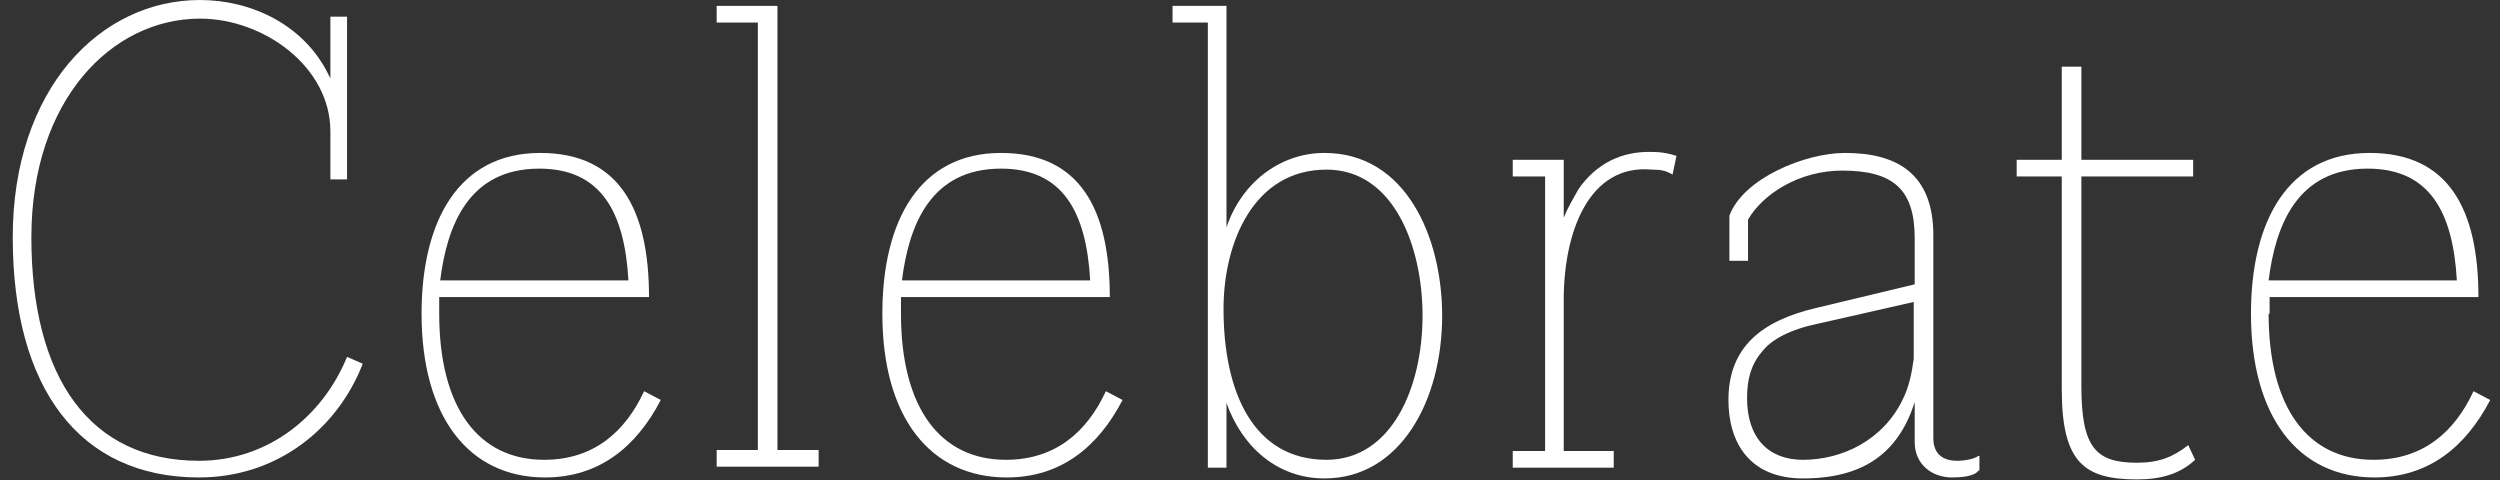 <?xml version="1.0" encoding="utf-8"?>
<!-- Generator: Adobe Illustrator 25.0.1, SVG Export Plug-In . SVG Version: 6.00 Build 0)  -->
<svg version="1.1" id="レイヤー_1" xmlns="http://www.w3.org/2000/svg" xmlns:xlink="http://www.w3.org/1999/xlink" x="0px"
	 y="0px" viewBox="0 0 255 49" style="enable-background:new 0 0 255 49;" xml:space="preserve">
<rect x="0" y="0" width="255" height="49" fill="#333333" stroke="none"/>
<style type="text/css">
	.st0{enable-background:new    ;}
	.st1{fill:#FFFFFF;}
</style>
<g class="st0">
	<path class="st1" d="M37,37.1c-2.6,6.7-8.8,11.6-16.7,11.6c-12.2,0-19-9.1-19-24.5c0-15.1,8.9-24.2,19.1-24.2
		c5.2,0,10.6,2.5,13.1,7.6L33.7,8V1.7h1.7v16.6h-1.7v-4.9c0-6.6-6.8-11.5-13.3-11.5c-9,0-17.2,8.3-17.2,22.3
		c0,14.4,6,22.8,17.1,22.8c7,0,12.6-4.5,15.1-10.6L37,37.1z"/>
	<path class="st1" d="M44.8,32c0,9.6,4,14.9,10.7,14.9c5.1,0,8.3-2.9,10.2-7l1.7,0.9c-2.5,4.8-6.3,7.9-11.8,7.9
		c-7.8,0-12.6-6.2-12.6-16.7c0-9.5,3.8-16.4,12.1-16.4c8.1,0,11.1,5.8,11.1,14.7H44.8V32z M64.1,28.6c-0.4-7-2.8-11.4-9.1-11.4
		c-7.2,0-9.4,5.8-10.1,11.4H64.1z"/>
	<path class="st1" d="M83.5,47.6H73.1v-1.7h4.2V2.3h-4.2V0.6h6.2v45.3h4.2V47.6z"/>
	<path class="st1" d="M91.9,32c0,9.6,4,14.9,10.7,14.9c5.1,0,8.3-2.9,10.2-7l1.7,0.9c-2.5,4.8-6.3,7.9-11.8,7.9
		C94.9,48.7,90,42.6,90,32c0-9.5,3.8-16.4,12.1-16.4c8.1,0,11.1,5.8,11.1,14.7H91.9V32z M111.2,28.6c-0.4-7-2.8-11.4-9.1-11.4
		c-7.2,0-9.4,5.8-10.1,11.4H111.2z"/>
	<path class="st1" d="M125.1,23.2c1.5-4.5,5.4-7.6,10-7.6c8.3,0,12,8.6,12,16.6c0,8.7-4.3,16.6-12,16.6c-4.8,0-8.4-3.2-10-7.7v6.6
		h-1.9V31.7V2.3h-3.6V0.6h5.5V23.2z M135.3,46.9c6.6,0,9.8-7.3,9.8-14.7c0-7-2.9-14.9-9.8-14.9c-7.4,0-10.5,7.4-10.5,14.2
		C124.8,40.1,127.9,46.9,135.3,46.9z"/>
	<path class="st1" d="M170.6,17.8c-0.7-0.4-1.2-0.5-2.1-0.5c-6.4-0.6-9,6.3-9,13.3v15.4h5.1v1.7h-10.3v-1.7h3.3V18h-3.3v-1.7h5.2
		v5.9c0.4-1,1-2,1.5-2.9c1.8-2.6,4.4-3.9,7.5-3.8c1.1,0,1.9,0.2,2.5,0.4L170.6,17.8z"/>
	<path class="st1" d="M201.8,48c-0.4,0.6-1.8,0.7-2.7,0.7c-2,0-3.8-1.3-3.8-3.6V41c-0.5,1.6-1.2,3-2.2,4.2c-2,2.4-5,3.6-9.2,3.6
		c-5.4,0-7.6-3.6-7.6-8c0-5.4,3.4-8.1,9-9.4l10-2.4v-4.7c0-5-2.2-6.9-7.4-6.9c-4.4,0-8.1,2.4-9.6,5v4.2h-1.9V22
		c1.4-3.8,7.7-6.4,11.8-6.4c5.4,0,9,2.2,9,8.4v20.7c0,1.7,1.1,2.3,2.4,2.3c0.9,0,1.8-0.2,2.2-0.5h0.1V48z M178.2,40.6
		c0,4.1,2.2,6.3,5.7,6.3c4,0,8.2-2,10.2-6.2c0.6-1.2,0.9-2.6,1.1-4.1v-5.8l-9.7,2.2c-2.9,0.6-4.8,1.6-5.8,2.9
		C178.6,37.2,178.2,38.7,178.2,40.6z"/>
	<path class="st1" d="M223.9,46.9c-1.5,1.4-3.4,2-5.9,2c-5.4,0-7.7-1.7-7.7-9.2V18h-4.6v-1.7h4.6V6.8h2v9.5h11.4V18h-11.4v21.4
		c0,6.3,1.5,7.8,5.7,7.8c2.2,0,3.7-0.6,5.2-1.8L223.9,46.9z"/>
	<path class="st1" d="M231.4,32c0,9.6,4,14.9,10.7,14.9c5.1,0,8.3-2.9,10.2-7l1.7,0.9c-2.5,4.8-6.3,7.9-11.8,7.9
		c-7.8,0-12.6-6.2-12.6-16.7c0-9.5,3.8-16.4,12.1-16.4c8.1,0,11.1,5.8,11.1,14.7h-21.3V32z M250.6,28.6c-0.4-7-2.8-11.4-9.1-11.4
		c-7.2,0-9.4,5.8-10.1,11.4H250.6z"/>
</g>
</svg>
